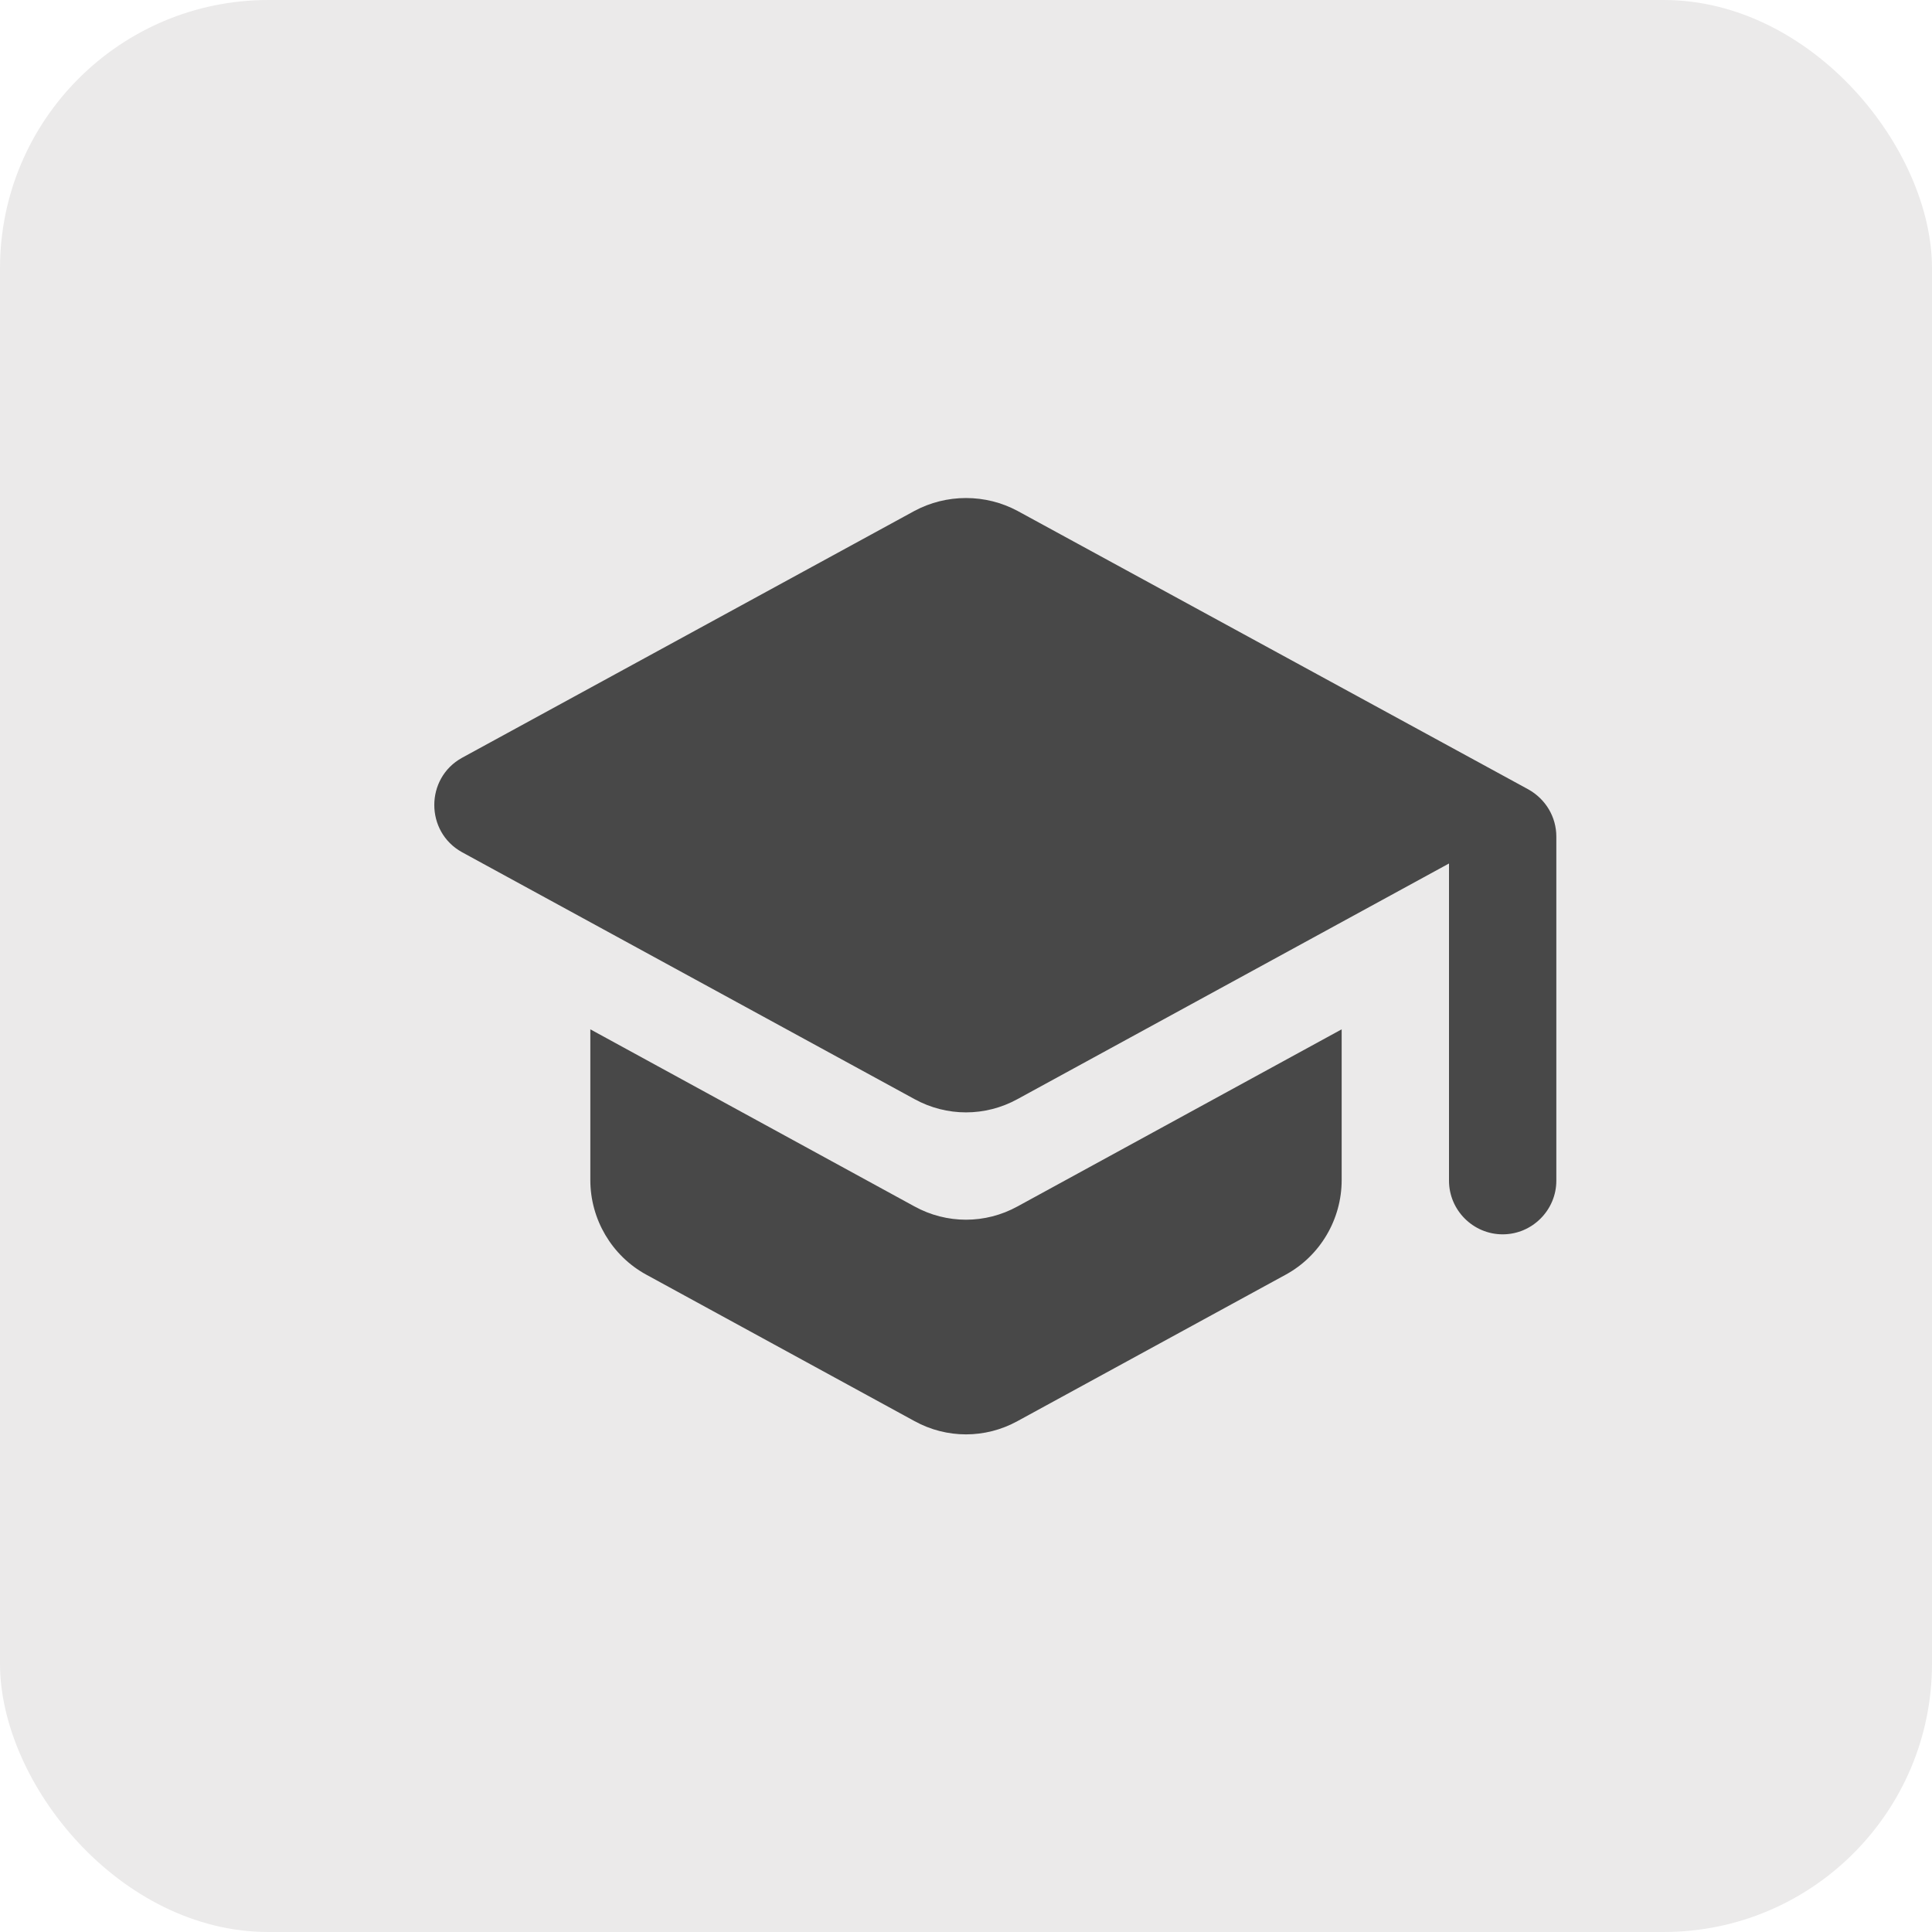 <svg width="36" height="36" viewBox="0 0 36 36" fill="none" xmlns="http://www.w3.org/2000/svg">
<rect width="36" height="36" rx="5" fill="#EBEAEA"/>
<path d="M11 19.18V21.99C11 22.72 11.4 23.4 12.04 23.75L17.04 26.48C17.64 26.81 18.36 26.81 18.96 26.48L23.96 23.75C24.6 23.4 25 22.72 25 21.99V19.18L18.96 22.48C18.36 22.81 17.64 22.81 17.04 22.48L11 19.18ZM17.04 9.52L8.61 14.12C7.92 14.5 7.92 15.5 8.61 15.88L17.04 20.48C17.64 20.81 18.36 20.81 18.96 20.48L27 16.09V22C27 22.55 27.45 23 28 23C28.55 23 29 22.55 29 22V15.59C29 15.22 28.8 14.89 28.48 14.71L18.96 9.52C18.665 9.362 18.335 9.28 18 9.28C17.665 9.28 17.335 9.362 17.04 9.52Z" fill="#484848"/>
</svg>

